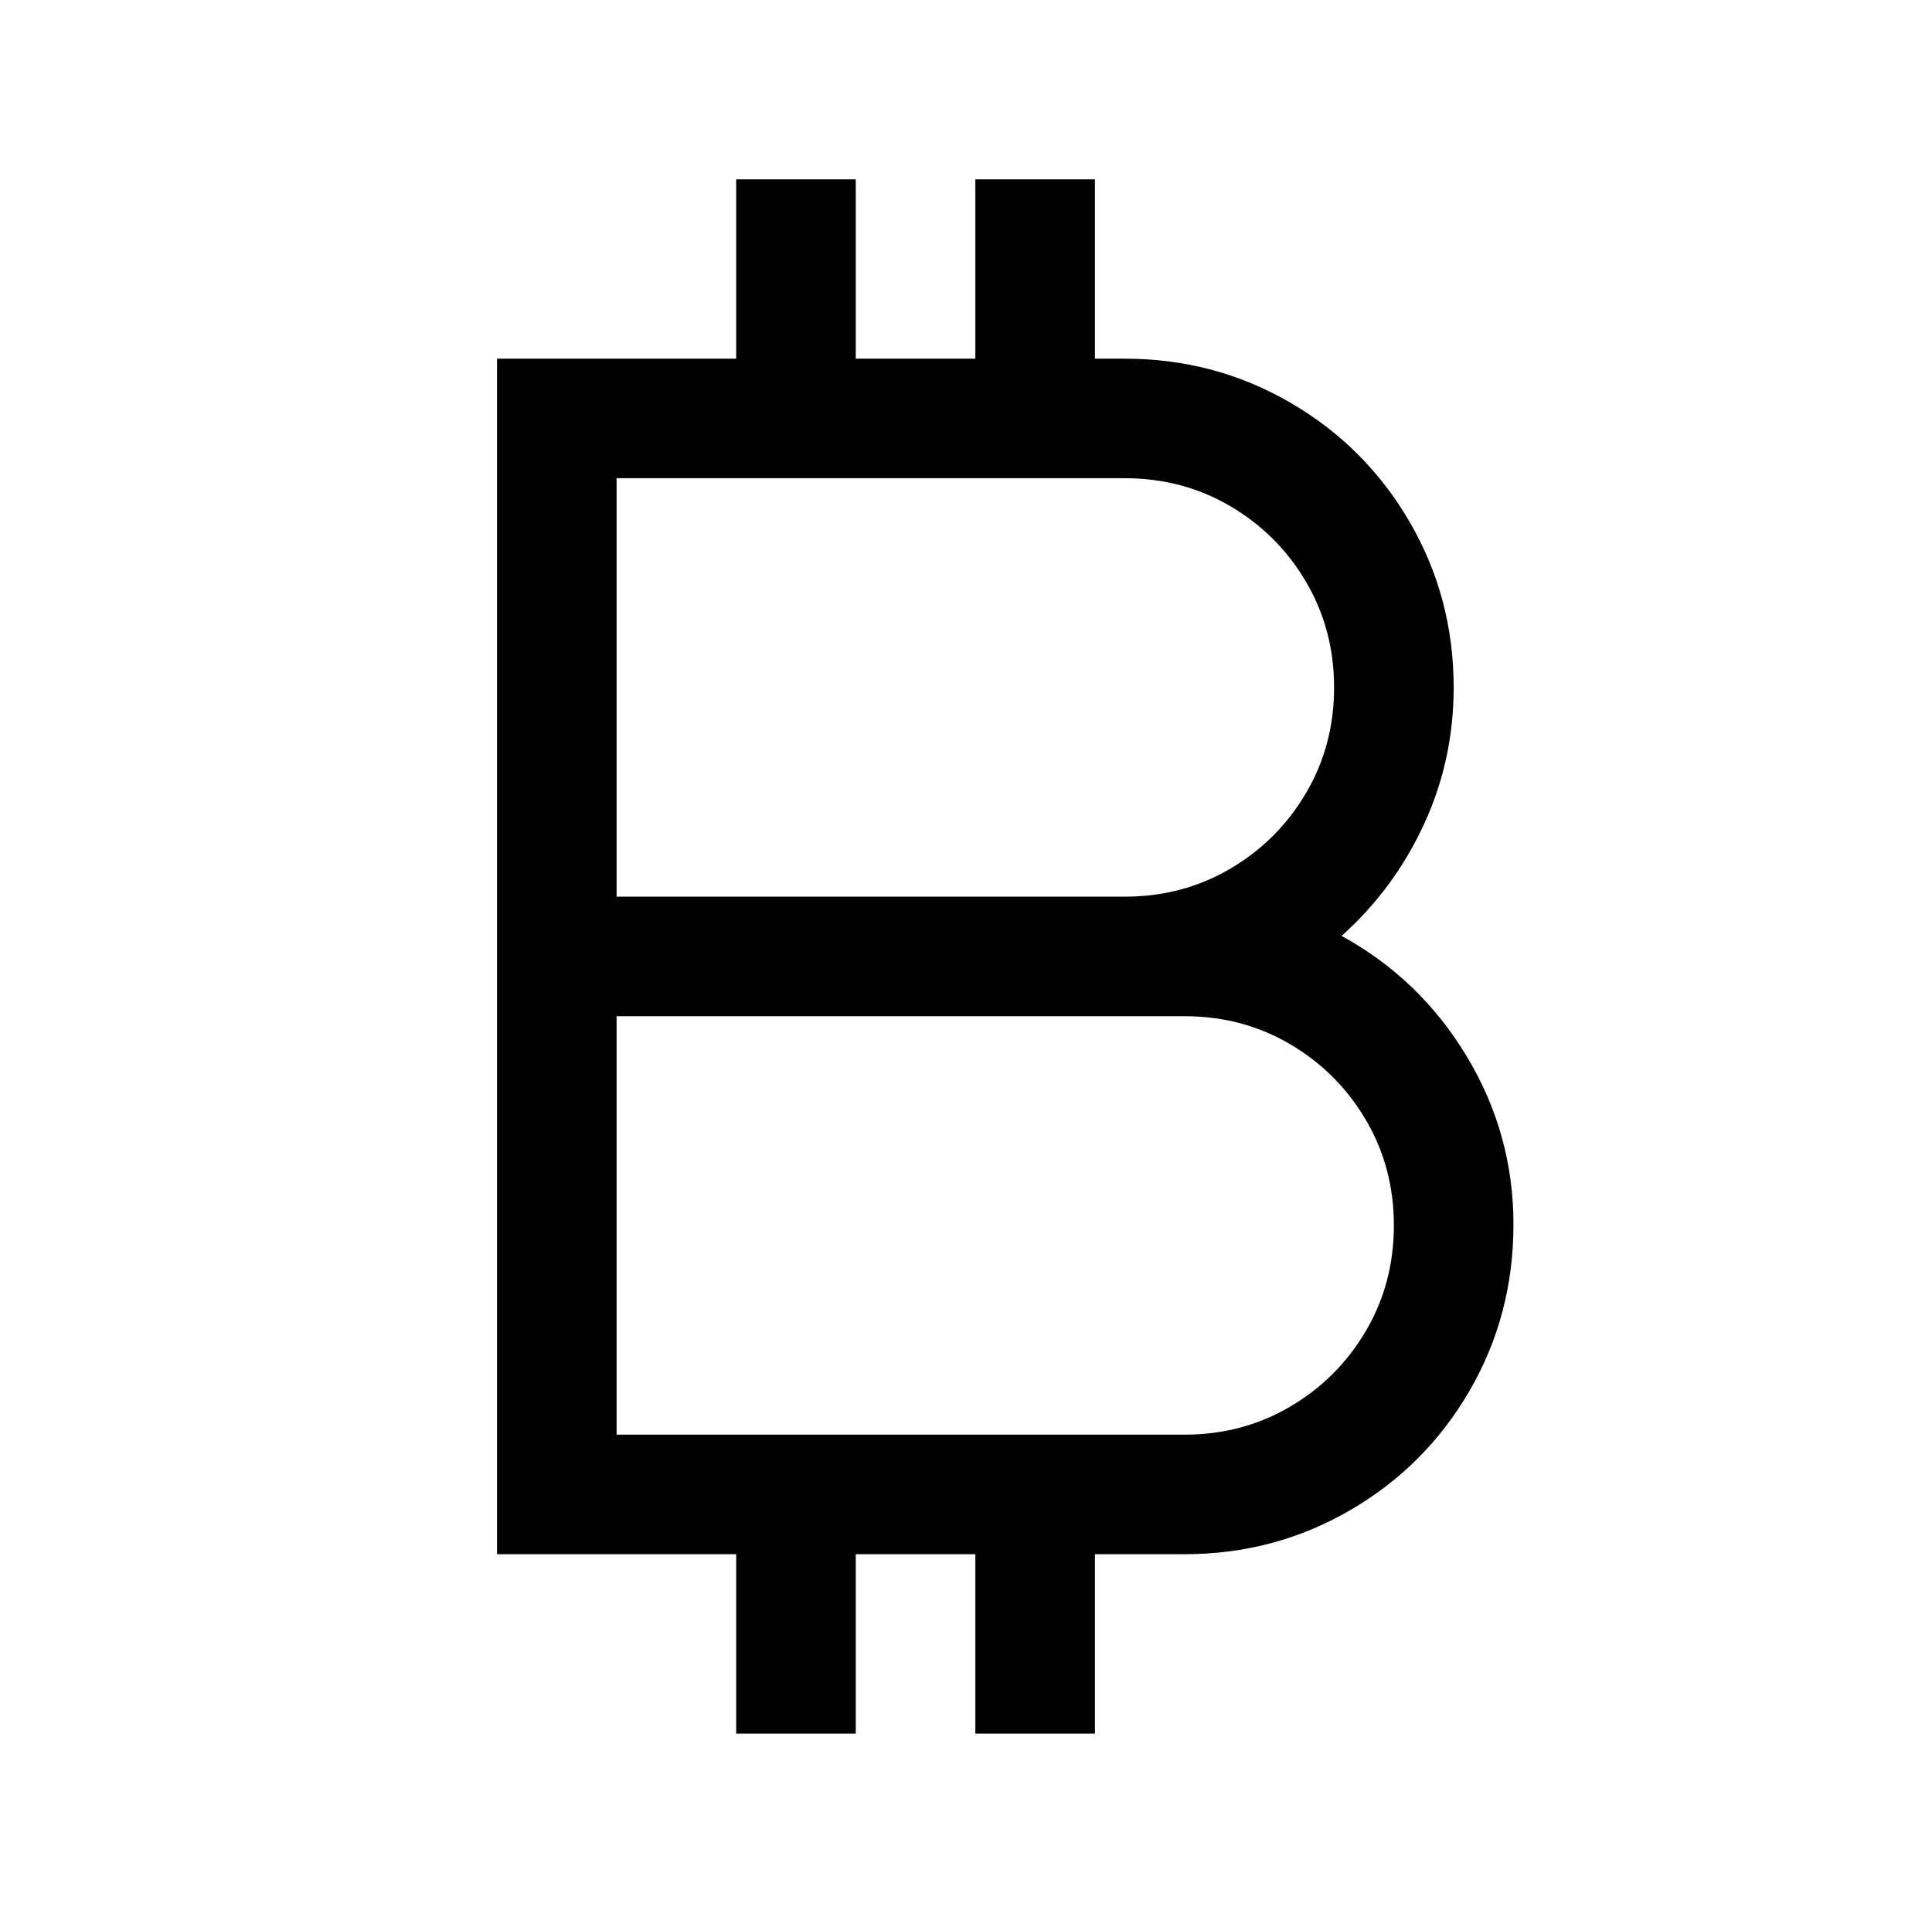<?xml version="1.0" standalone="no"?>
<!DOCTYPE svg PUBLIC "-//W3C//DTD SVG 1.1//EN" "http://www.w3.org/Graphics/SVG/1.1/DTD/svg11.dtd" >
<svg xmlns="http://www.w3.org/2000/svg" xmlns:xlink="http://www.w3.org/1999/xlink" version="1.1" viewBox="-10 0 1034 1024">
   <path fill="currentColor"
d="M384 96v96h-128v640h128v96h64v-96h64v96h64v-96h48q48 0 88.5 -23.5t64 -64t23.5 -89t-25 -90t-67 -64.5q28 -25 44 -59.5t16 -73.5q0 -48 -23.5 -88.5t-64 -64t-88.5 -23.5h-16v-96h-64v96h-64v-96h-64zM320 256h272q31 0 56.5 15t40.5 40.5t15 56.5t-15 56.5
t-40.5 40.5t-56.5 15h-272v-224zM320 544h304q31 0 56.5 15t40.5 40.5t15 56.5t-15 56.5t-40.5 40.5t-56.5 15h-304v-224z" />
</svg>
